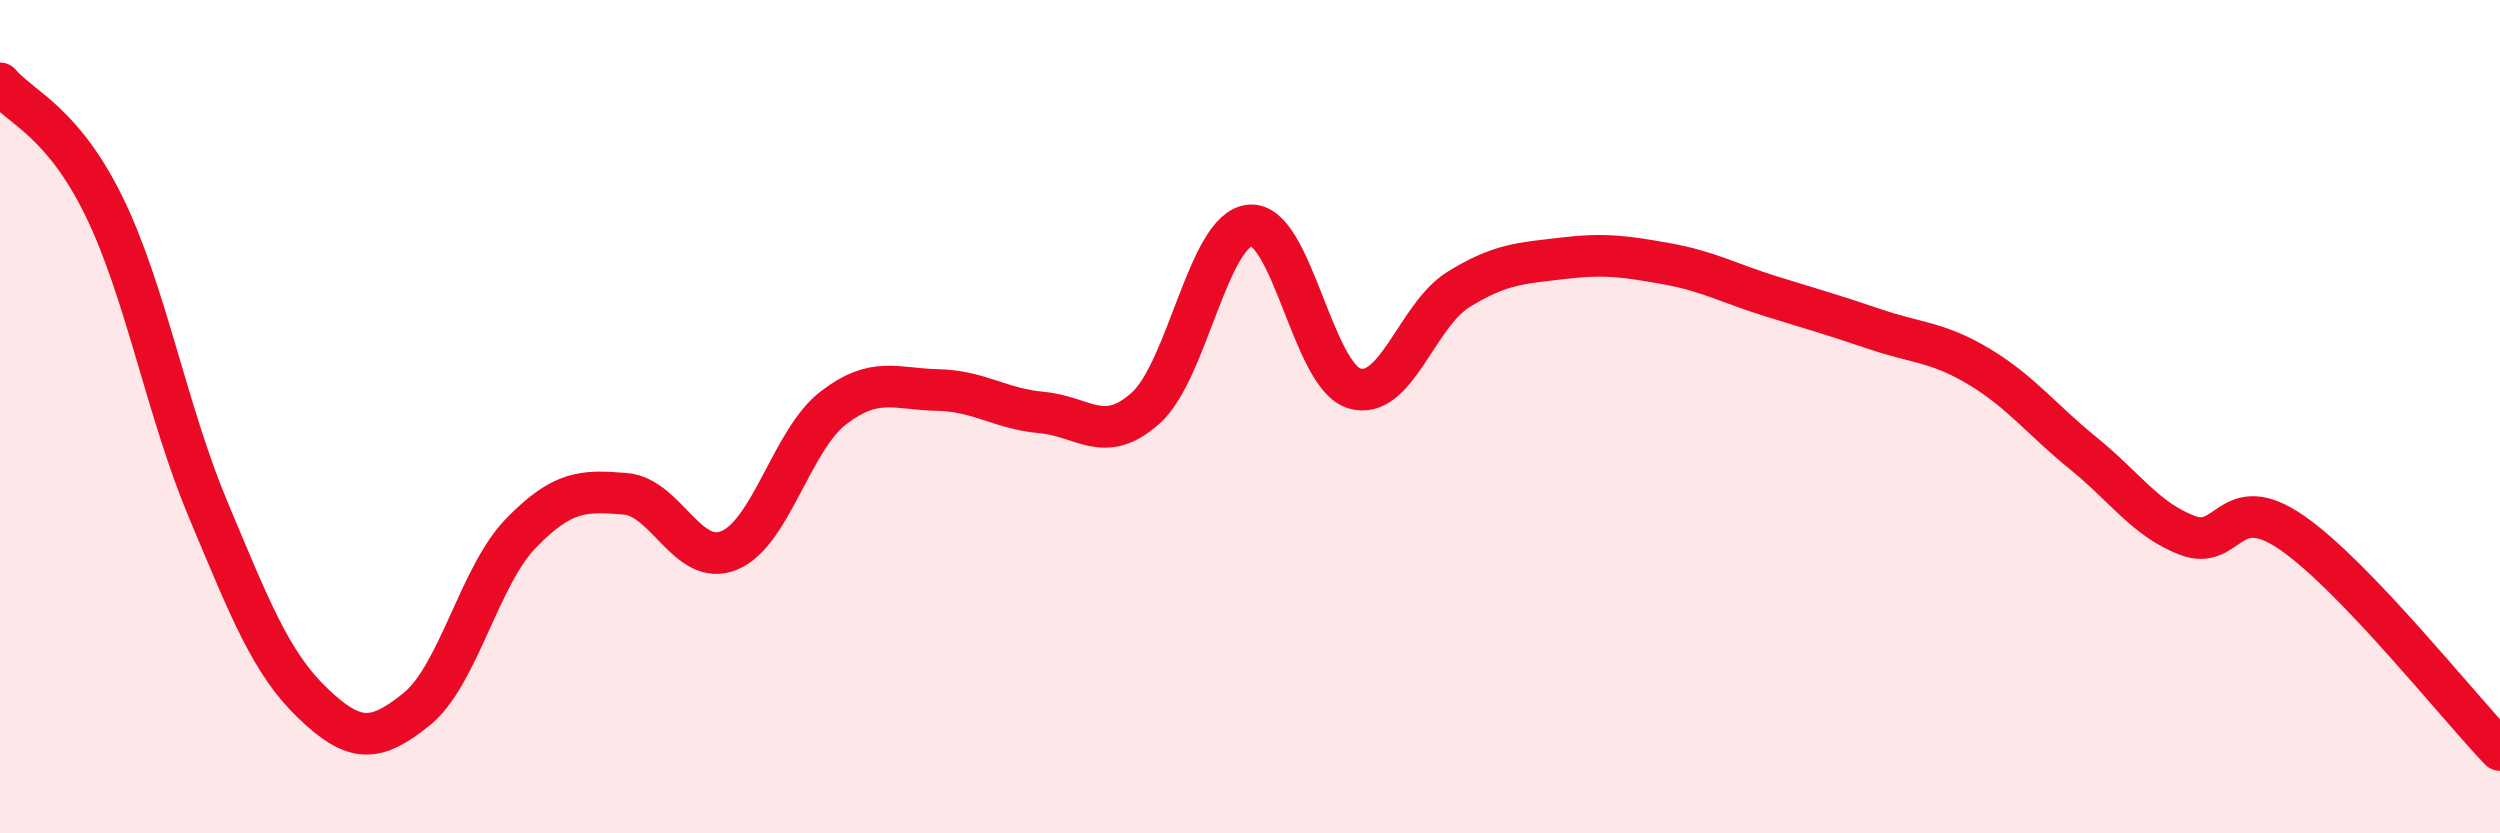 
    <svg width="60" height="20" viewBox="0 0 60 20" xmlns="http://www.w3.org/2000/svg">
      <path
        d="M 0,2 C 0.5,2.59 1.5,2.91 2.5,4.96 C 3.5,7.01 4,9.86 5,12.24 C 6,14.62 6.5,15.91 7.5,16.87 C 8.5,17.83 9,17.83 10,17.02 C 11,16.21 11.5,13.83 12.5,12.8 C 13.5,11.77 14,11.77 15,11.85 C 16,11.93 16.5,13.62 17.5,13.21 C 18.5,12.8 19,10.56 20,9.79 C 21,9.02 21.5,9.34 22.5,9.36 C 23.5,9.38 24,9.81 25,9.9 C 26,9.99 26.5,10.69 27.5,9.79 C 28.5,8.89 29,5.5 30,5.41 C 31,5.32 31.5,9.01 32.5,9.32 C 33.5,9.63 34,7.57 35,6.95 C 36,6.33 36.5,6.32 37.5,6.2 C 38.5,6.08 39,6.15 40,6.33 C 41,6.51 41.5,6.8 42.5,7.11 C 43.5,7.42 44,7.56 45,7.9 C 46,8.24 46.5,8.2 47.5,8.8 C 48.5,9.4 49,10.07 50,10.88 C 51,11.69 51.5,12.47 52.5,12.85 C 53.5,13.23 53.5,11.75 55,12.78 C 56.5,13.81 59,16.96 60,18L60 20L0 20Z"
        fill="#EB0A25"
        opacity="0.1"
        stroke-linecap="round"
        stroke-linejoin="round"
      />
      <path
        d="M 0,2 C 0.5,2.59 1.5,2.91 2.5,4.96 C 3.5,7.01 4,9.86 5,12.24 C 6,14.62 6.5,15.91 7.5,16.87 C 8.5,17.83 9,17.83 10,17.02 C 11,16.21 11.5,13.83 12.5,12.8 C 13.5,11.77 14,11.77 15,11.85 C 16,11.93 16.5,13.62 17.5,13.21 C 18.5,12.8 19,10.56 20,9.79 C 21,9.02 21.5,9.34 22.5,9.36 C 23.5,9.38 24,9.81 25,9.9 C 26,9.99 26.5,10.69 27.5,9.79 C 28.5,8.89 29,5.5 30,5.41 C 31,5.32 31.5,9.01 32.5,9.32 C 33.5,9.63 34,7.57 35,6.95 C 36,6.33 36.5,6.32 37.5,6.2 C 38.5,6.08 39,6.15 40,6.33 C 41,6.51 41.5,6.8 42.5,7.11 C 43.5,7.42 44,7.56 45,7.9 C 46,8.24 46.5,8.2 47.5,8.8 C 48.5,9.4 49,10.07 50,10.88 C 51,11.69 51.5,12.47 52.5,12.85 C 53.5,13.23 53.5,11.75 55,12.78 C 56.5,13.81 59,16.96 60,18"
        stroke="#EB0A25"
        stroke-width="1"
        fill="none"
        stroke-linecap="round"
        stroke-linejoin="round"
      />
    </svg>
  